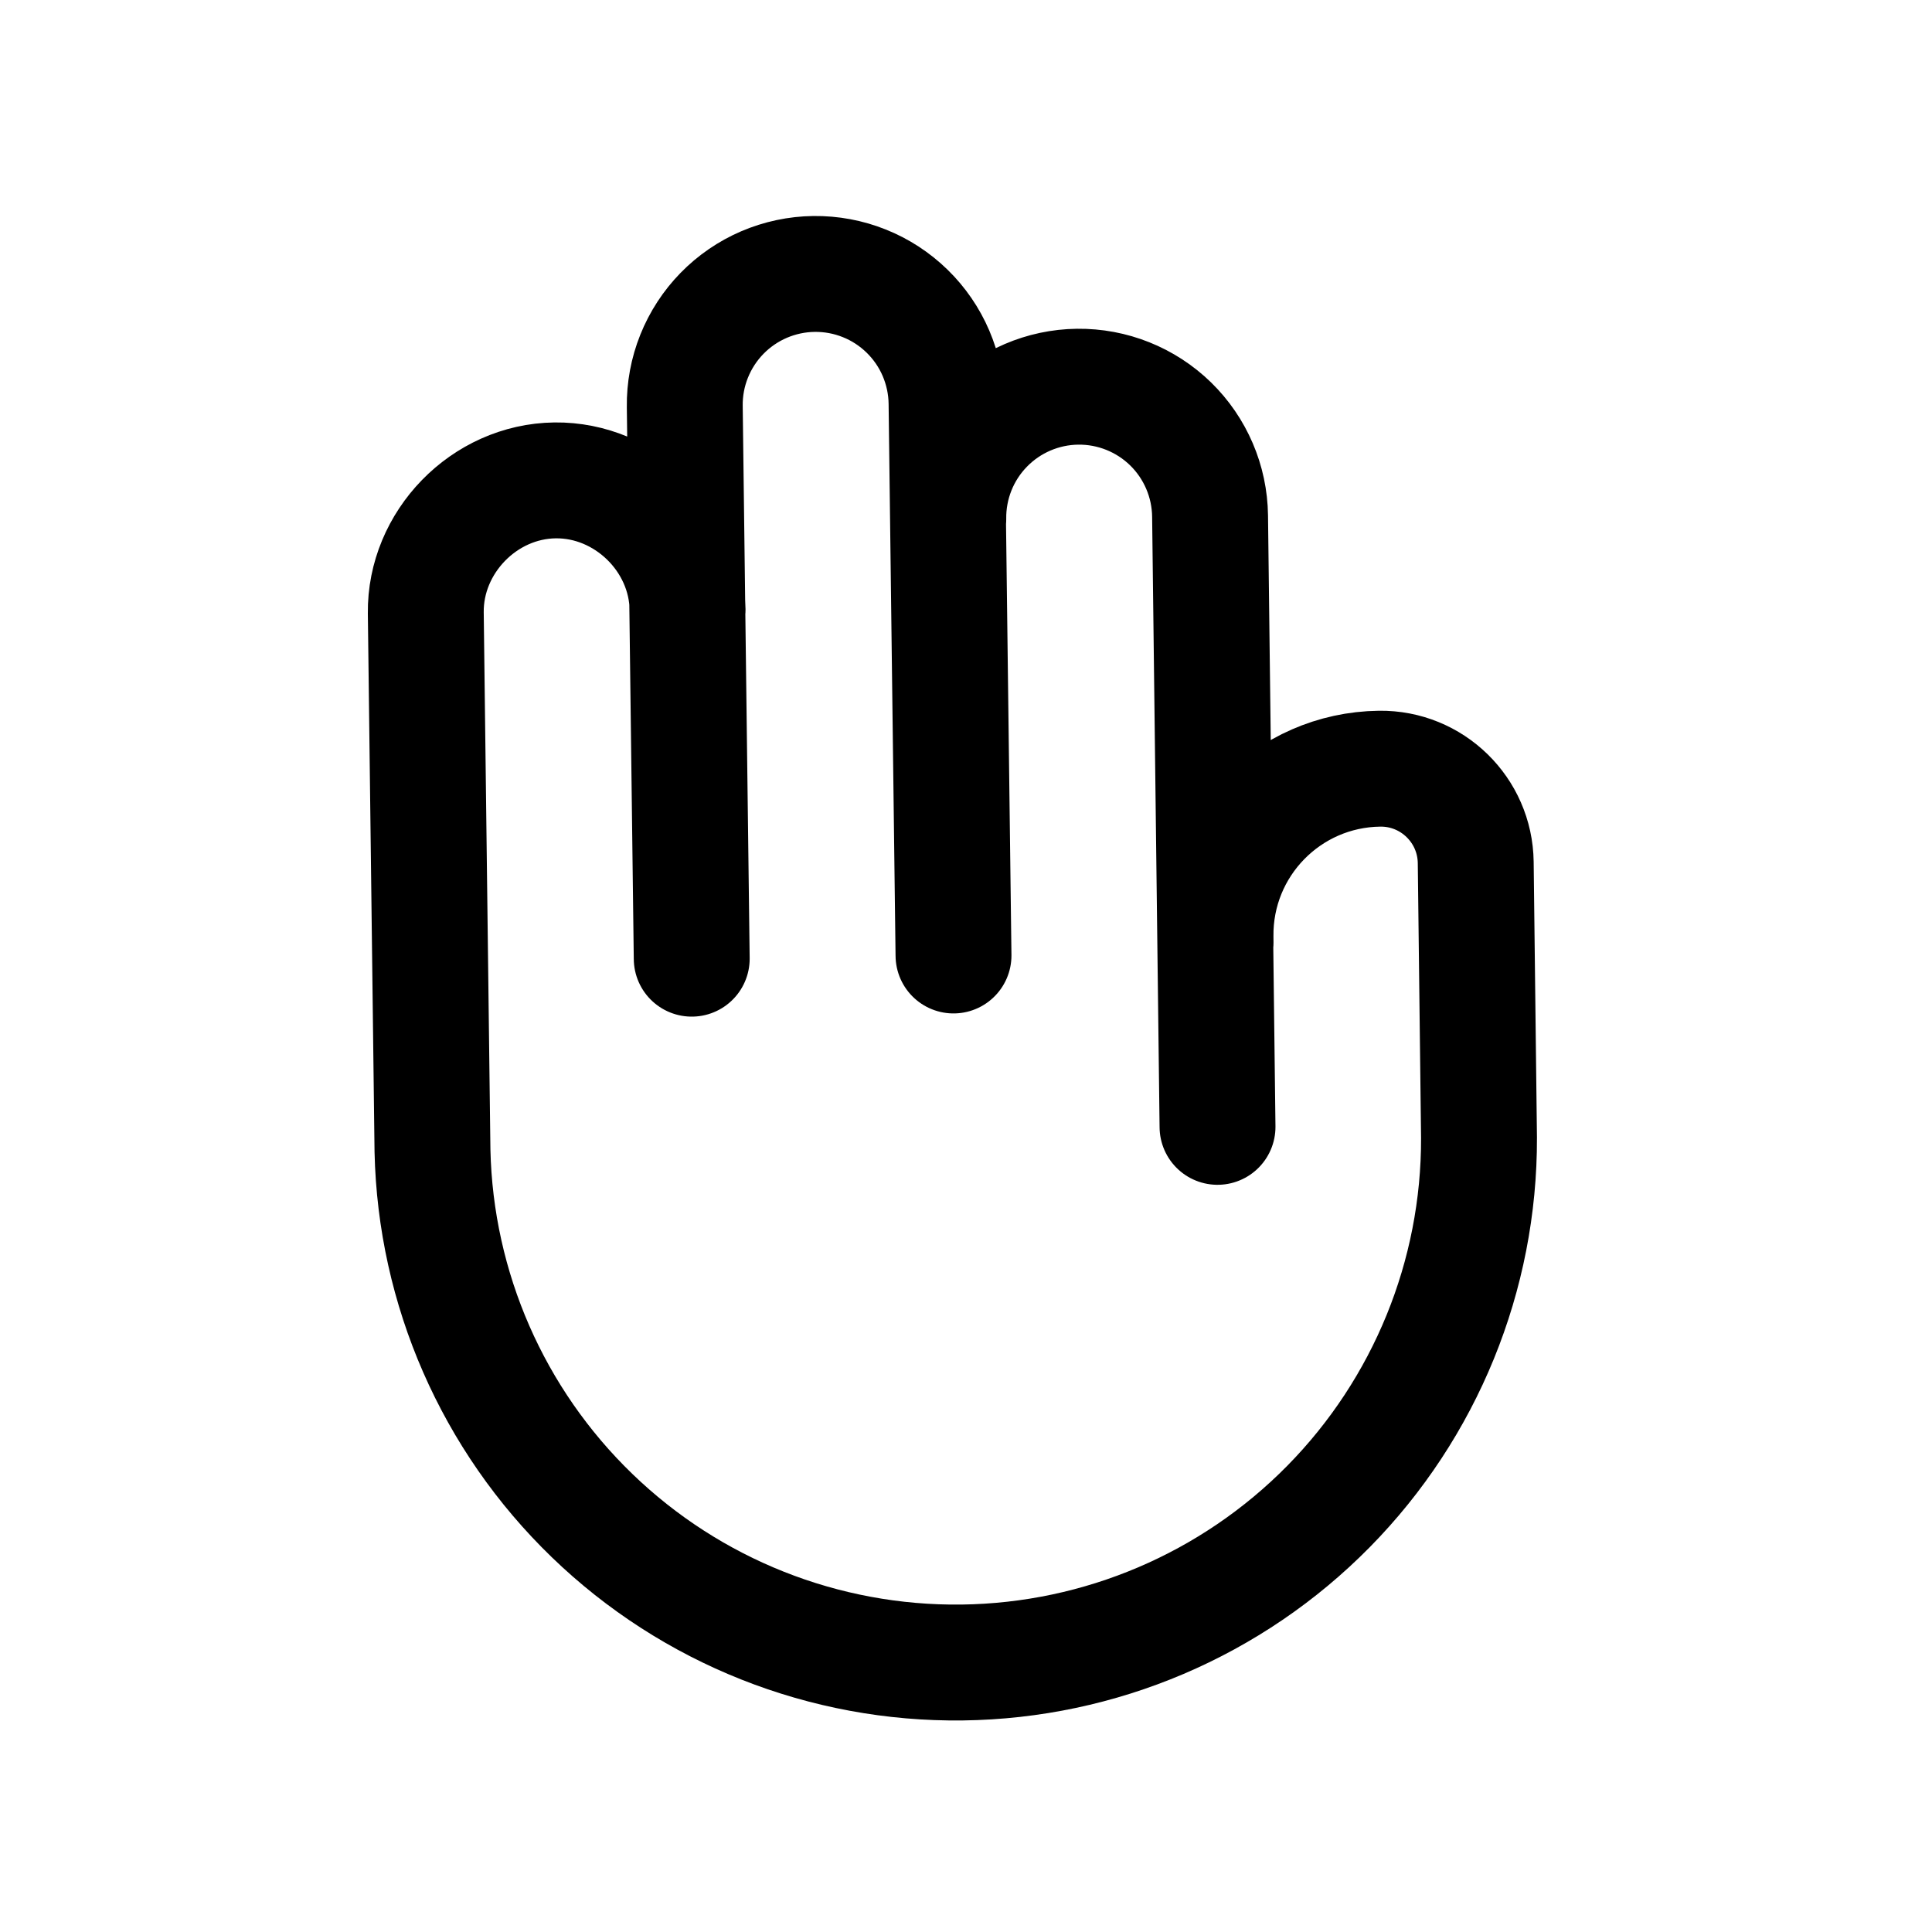 <svg
              xmlns="http://www.w3.org/2000/svg"
              xmlns:xlink="http://www.w3.org/1999/xlink"
              viewBox="0 0 512 512"
              width="512"
              height="512"
               style="width: 100%; height: 100%; transform: translate3d(0px, 0px, 0px);"
              preserveAspectRatio="xMidYMid meet"
            >
              <defs>
                <clipPath id="__lottie_element_919">
                  <rect width="512" height="512" x="0" y="0"></rect>
                </clipPath>
              </defs>
              <g clip-path="url(#__lottie_element_919)">
                <g
                  style="display: block;"
                   transform="matrix(0.872,0.489,-0.489,0.872,158.116,-98.251)"
                  opacity="1"
                >
                  <path
                    stroke-linecap="round"
                    stroke-linejoin="round"
                    fill-opacity="0"
                    stroke="rgb(0,0,0)"
                    stroke-opacity="1"
                    stroke-width="30.72"
                    d=" M148.14,214.89 C138.71,198.54 116.93,192.84 100.75,202.17 C84.4,211.6 78.69,233.38 88.03,249.57 C88.03,249.57 159.32,373.07 159.32,373.07 C177.9,404.56 208.17,427.43 243.53,436.72 C278.89,446.02 316.49,440.97 348.15,422.69 C379.81,404.41 402.98,374.37 412.61,339.1 C422.24,303.83 417.56,266.18 399.58,234.35 C399.58,234.35 363.14,171.15 363.14,171.15 C356.19,159.11 340.79,154.97 328.75,161.93 C307.68,174.09 300.46,201.03 312.63,222.1 C312.63,222.1 313.38,223.41 313.38,223.41 M337.72,265.75 C337.72,265.75 256.8,125.49 256.8,125.49 C252.2,117.52 244.62,111.7 235.74,109.31 C226.85,106.93 217.38,108.17 209.4,112.77 C201.43,117.37 195.61,124.95 193.23,133.84 C190.84,142.72 192.09,152.2 196.69,160.17 M254.46,260.36 C254.46,260.36 181.25,133.58 181.25,133.58 C178.97,129.63 175.94,126.18 172.33,123.4 C168.71,120.62 164.59,118.59 160.19,117.41 C155.78,116.23 151.19,115.92 146.68,116.52 C142.16,117.11 137.8,118.59 133.85,120.87 C129.91,123.14 126.45,126.18 123.67,129.79 C120.9,133.4 118.86,137.53 117.68,141.93 C116.5,146.33 116.2,150.92 116.79,155.44 C117.38,159.96 118.86,164.32 121.14,168.26 C121.14,168.26 194.35,295.04 194.35,295.04"
                  ></path>
                  <g
                    opacity="1"
                     transform="matrix(1.054,0,0,1.054,185.479,205.63)"
                  ></g>
                </g>
              </g>
            </svg>